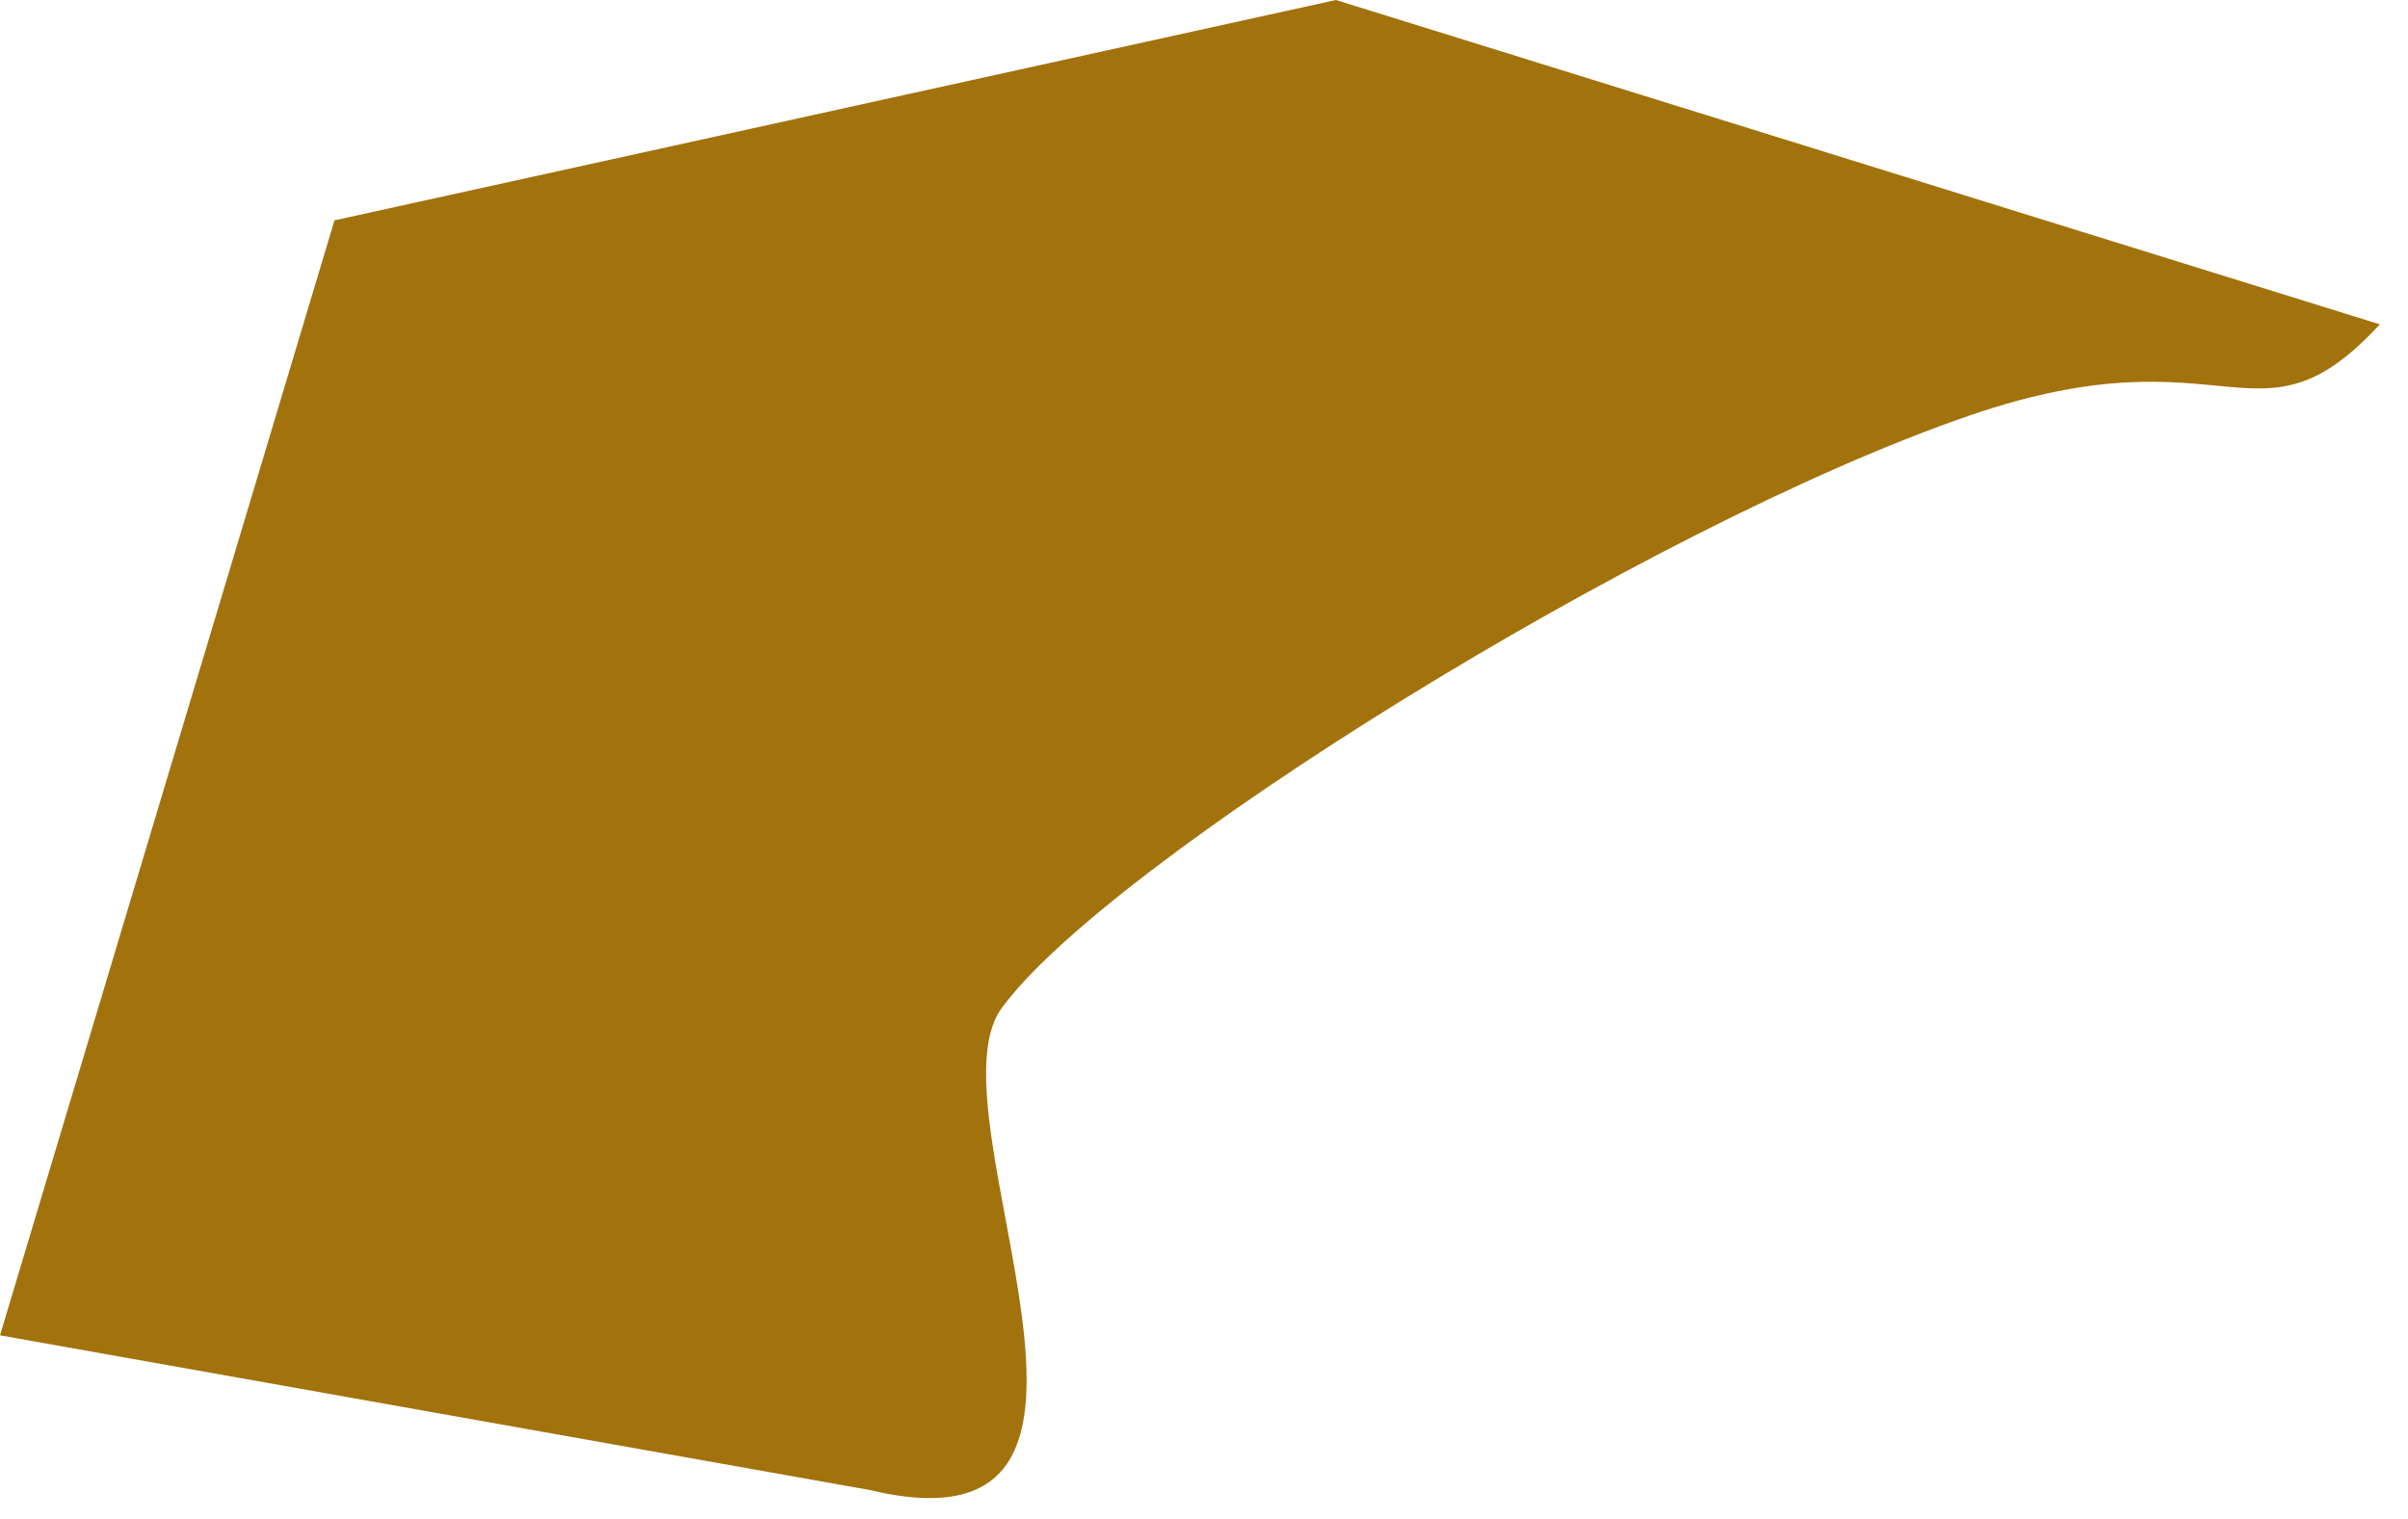 <?xml version="1.0" encoding="utf-8"?>
<svg xmlns="http://www.w3.org/2000/svg" fill="none" height="100%" overflow="visible" preserveAspectRatio="none" style="display: block;" viewBox="0 0 65 41" width="100%">
<path d="M53.16 11.217C60.164 8.81 60.911 12.357 64.24 8.755L36.06 0L9.029 5.948L0 36.044L23.474 40.219C31.763 42.205 24.963 30.083 27.031 27.223C29.848 23.327 44.404 14.227 53.16 11.217Z" fill="#A2720C" id="Vector 72"/>
</svg>